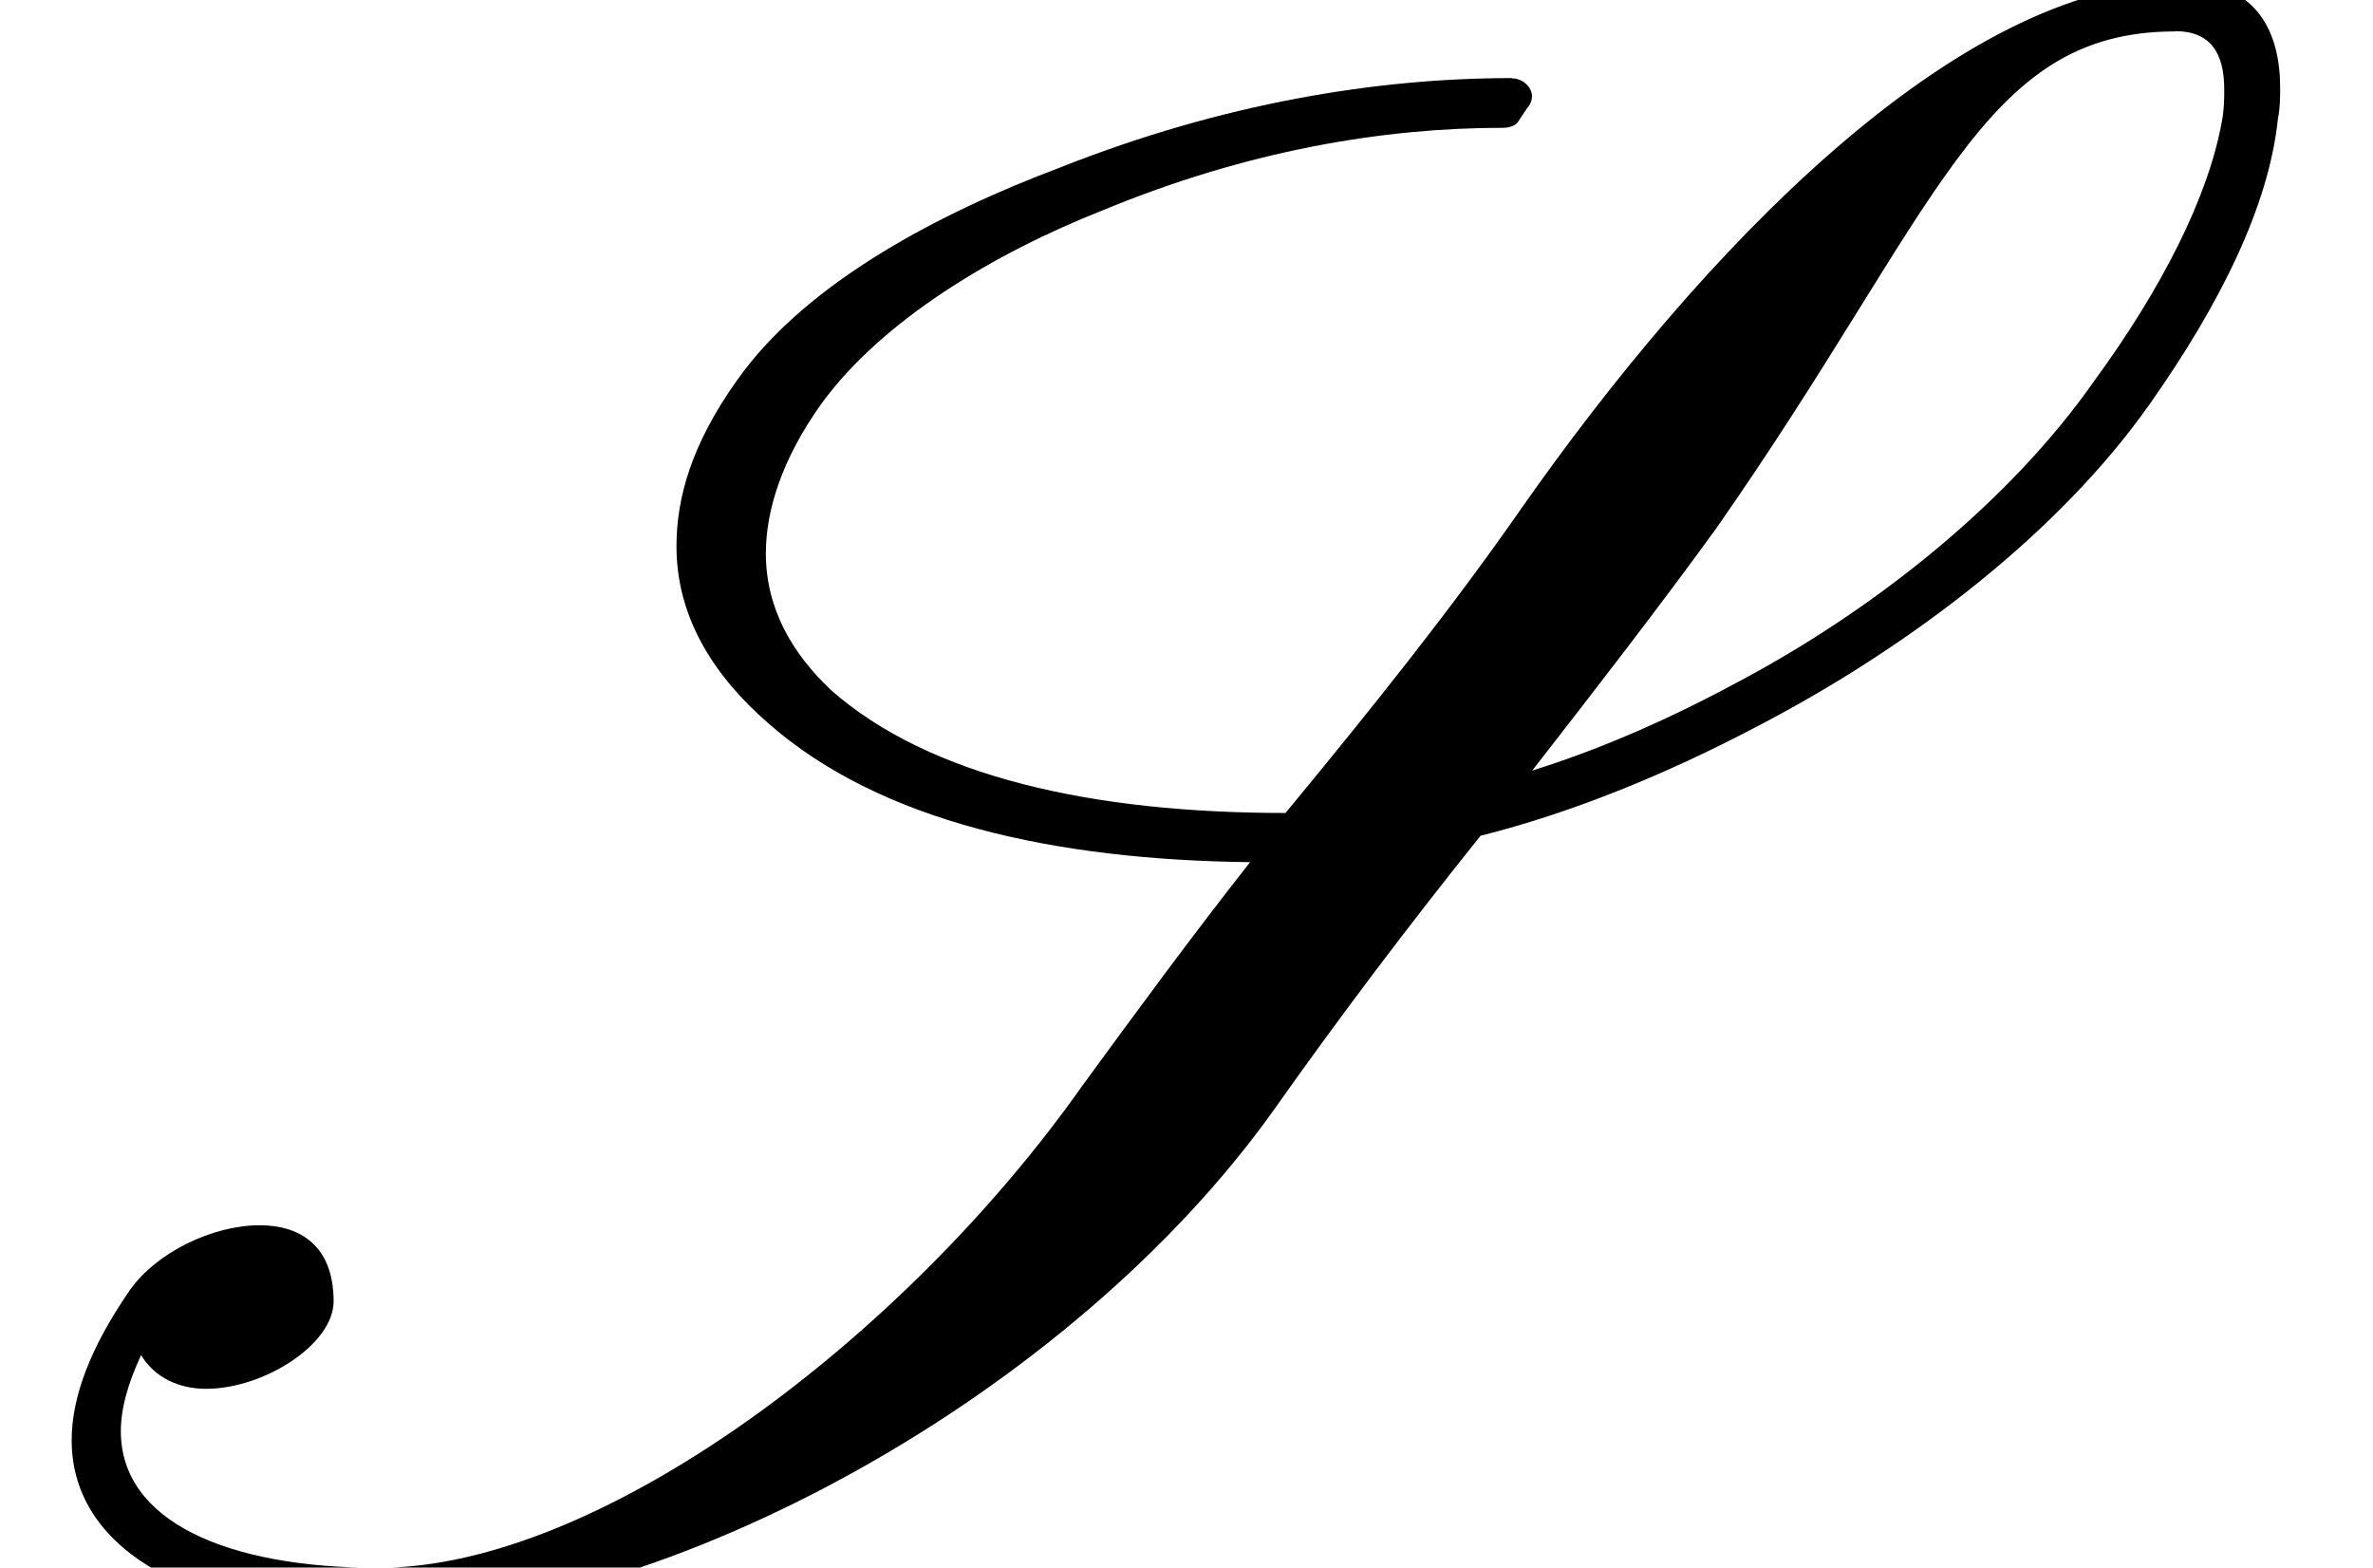 <?xml version='1.0' encoding='UTF-8'?>
<!-- This file was generated by dvisvgm 3.2.2 -->
<svg version='1.1' xmlns='http://www.w3.org/2000/svg' xmlns:xlink='http://www.w3.org/1999/xlink' width='11.559pt' height='7.636pt' viewBox='0 -7.636 11.559 7.636'>
<defs>
<use id='g9-83' xlink:href='#g8-83' transform='scale(1.369)'/>
<path id='g8-83' d='m5.38-5.3c-.478 0-1.028 .088-1.61 .319c-.422 .159-.901 .406-1.148 .757c-.159 .223-.215 .414-.215 .59c0 .263 .143 .47 .327 .63c.399 .351 1.02 .486 1.714 .494c-.207 .263-.406 .534-.598 .797c-.63 .893-1.714 1.714-2.503 1.714c-.542 0-.917-.167-.917-.486c0-.08 .024-.167 .072-.271c.048 .08 .135 .12 .231 .12c.207 0 .454-.159 .454-.311c0-.199-.12-.271-.263-.271c-.167 0-.367 .096-.462 .231c-.143 .207-.207 .383-.207 .534c0 .414 .478 .63 1.06 .63c1.052 0 2.495-.789 3.22-1.809c.231-.327 .478-.654 .733-.972c.319-.08 .654-.215 .988-.391c.55-.287 1.076-.693 1.395-1.148c.247-.351 .422-.701 .454-1.012c.008-.04 .008-.072 .008-.112c0-.191-.08-.375-.343-.375c-.813 0-1.73 .98-2.351 1.865c-.255 .367-.542 .725-.845 1.092c-.685 0-1.267-.128-1.618-.438c-.135-.128-.231-.287-.231-.486c0-.151 .056-.335 .199-.534c.215-.295 .614-.534 .996-.685c.518-.215 1.004-.295 1.427-.295c.024 0 .048-.008 .056-.024l.032-.048c.008-.008 .016-.024 .016-.04c0-.032-.032-.064-.072-.064zm2.359-.167c.128 0 .175 .08 .175 .207c0 .032 0 .072-.008 .112c-.048 .271-.215 .598-.454 .925c-.295 .422-.773 .813-1.291 1.084c-.239 .128-.478 .231-.709 .303c.223-.287 .446-.574 .654-.861c.797-1.14 .94-1.769 1.634-1.769z'/>
</defs>
<g id='page109'>
<use x='0' y='0' xlink:href='#g9-83'/>
</g>
</svg>